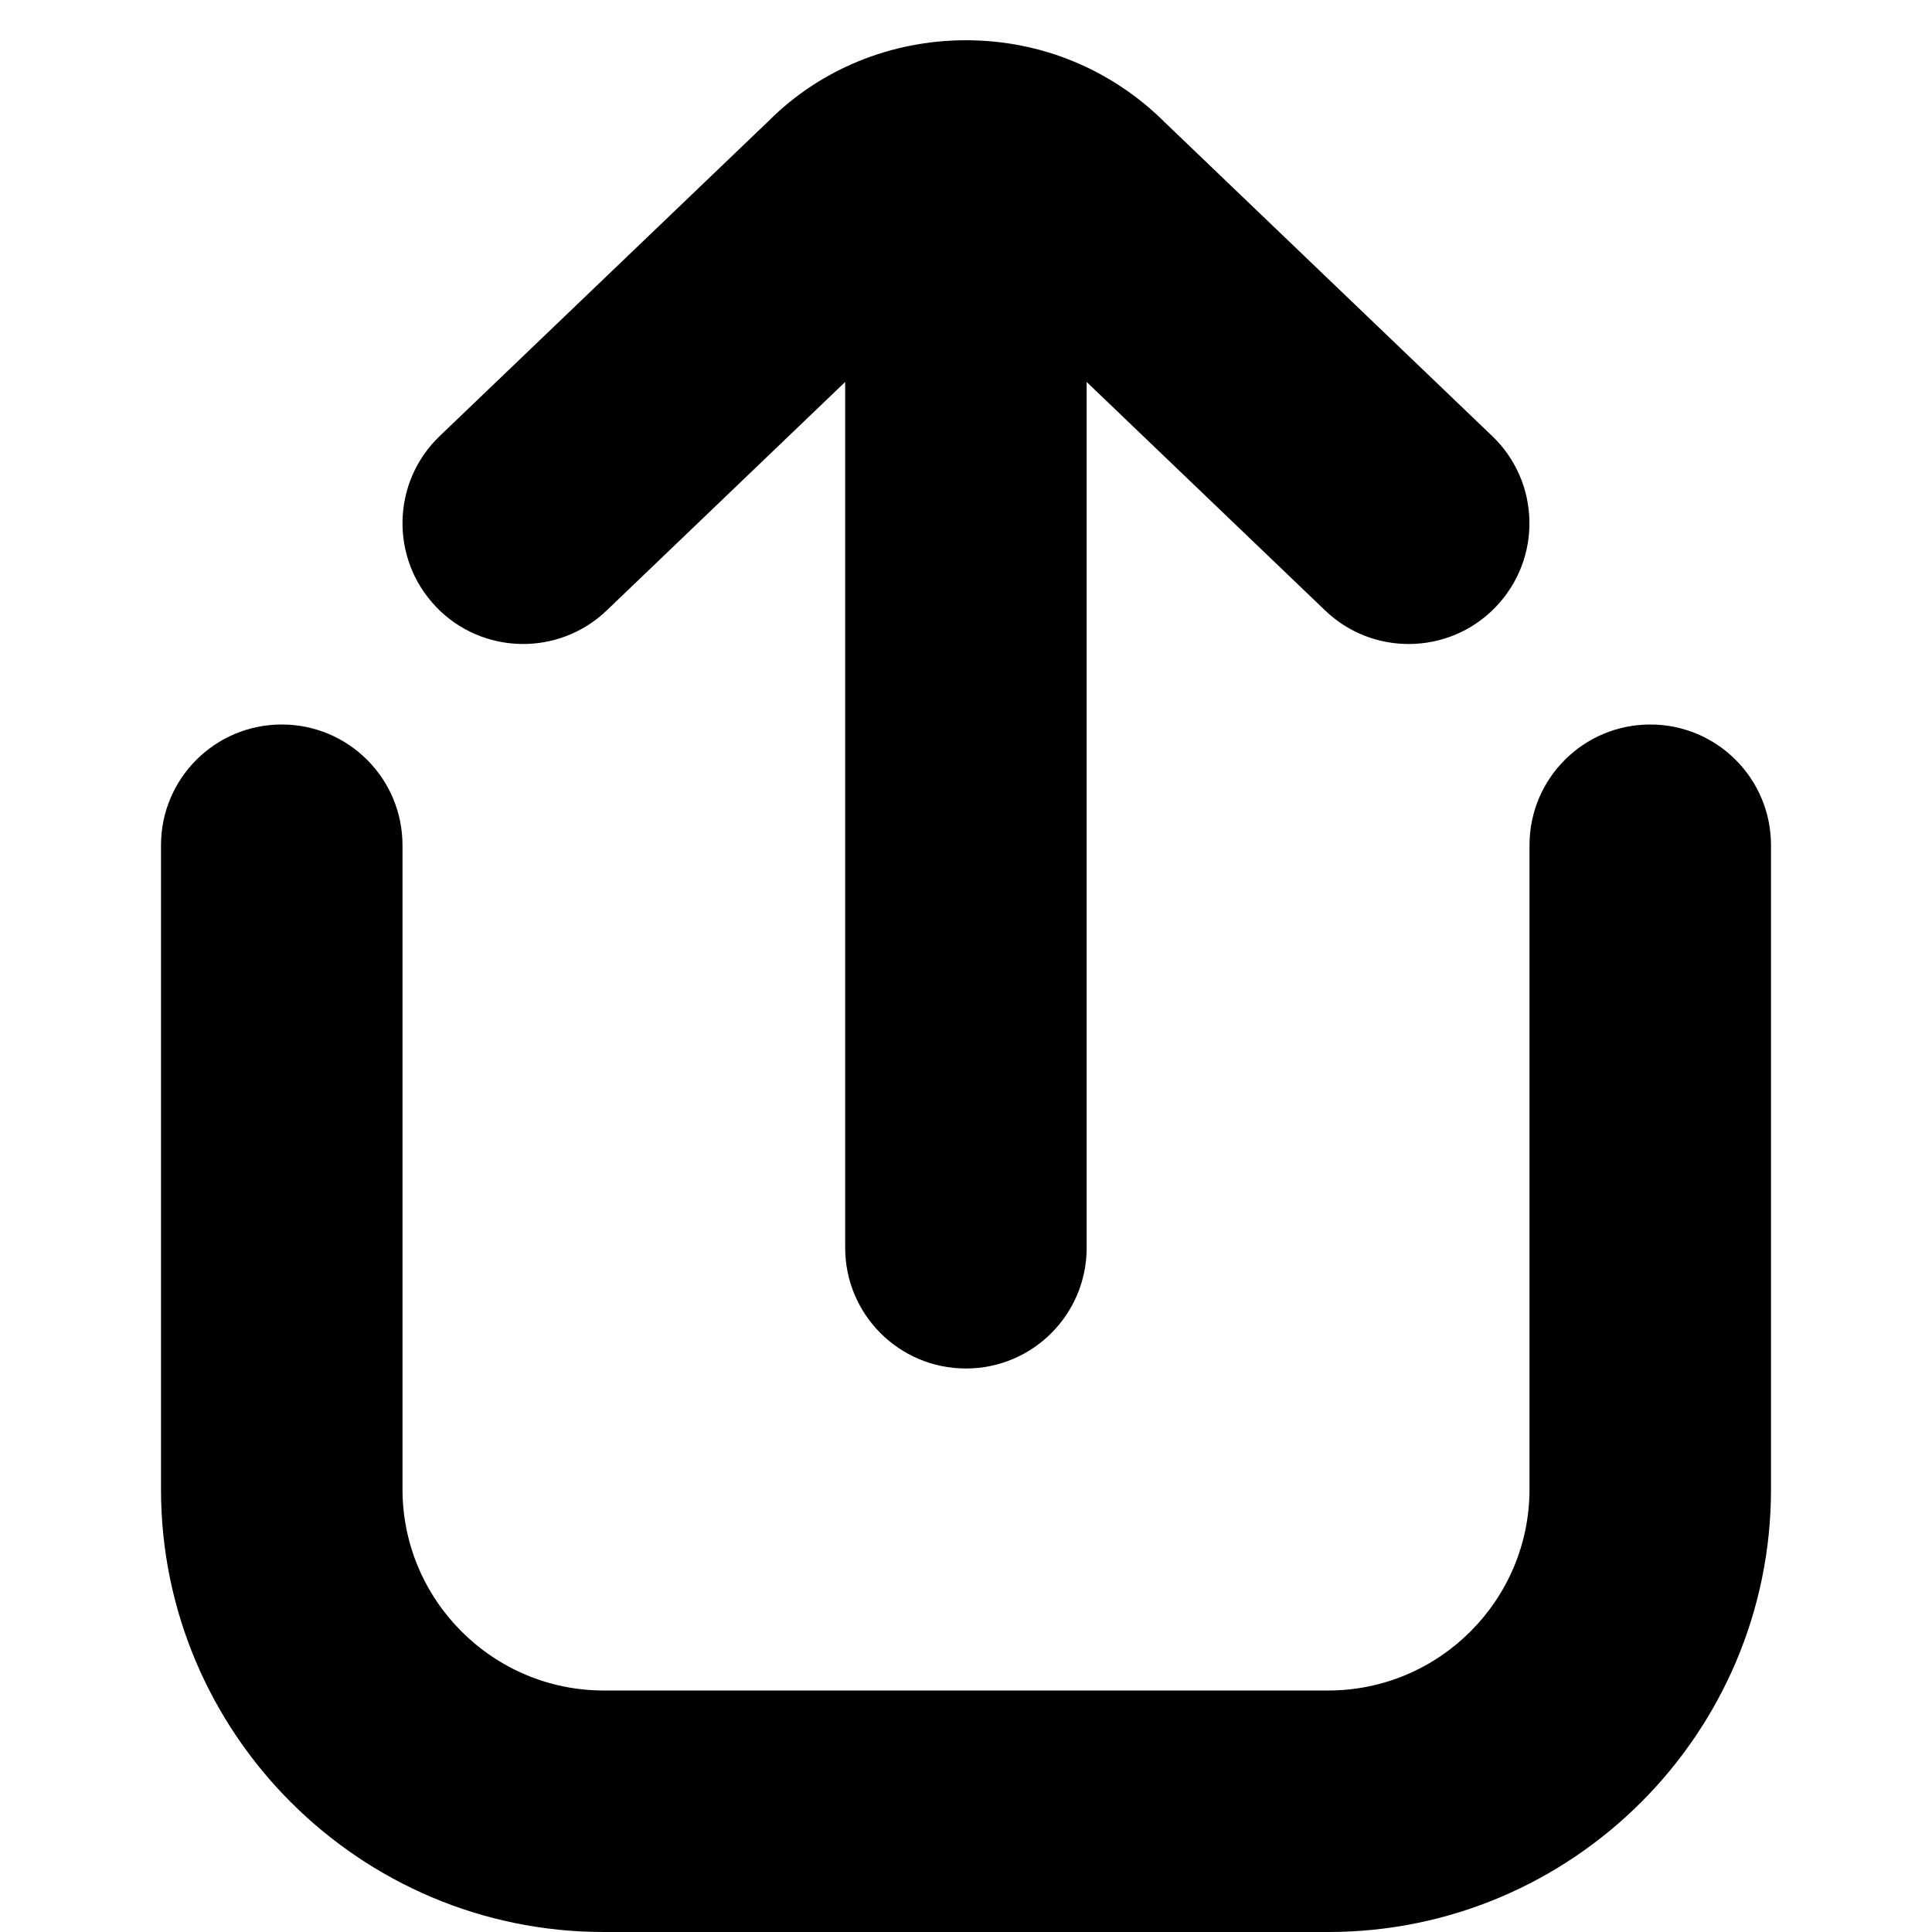 <?xml version="1.0" encoding="UTF-8"?>
<svg xmlns="http://www.w3.org/2000/svg" id="Layer_1" data-name="Layer 1" viewBox="0 0 24 24" width="512" height="512"><path d="M5.417,7.538c-.573-.598-.553-1.548,.045-2.121L9.548,1.503c.638-.639,1.517-1.003,2.452-1.003s1.814,.364,2.475,1.025l4.062,3.892c.598,.573,.619,1.522,.045,2.121-.294,.308-.688,.462-1.083,.462-.374,0-.747-.138-1.038-.417l-2.962-2.838V15.5c0,.829-.671,1.5-1.5,1.5s-1.5-.671-1.5-1.5V4.745l-2.962,2.838c-.598,.573-1.548,.553-2.121-.045Zm15.083,1.462c-.829,0-1.5,.671-1.5,1.5v8c0,1.378-1.122,2.5-2.5,2.5H7.5c-1.378,0-2.5-1.122-2.5-2.5V10.5c0-.829-.671-1.5-1.5-1.5s-1.5,.671-1.5,1.5v8c0,3.033,2.467,5.5,5.5,5.5h9c3.033,0,5.5-2.467,5.5-5.5V10.5c0-.829-.671-1.5-1.5-1.5Z"/></svg>
